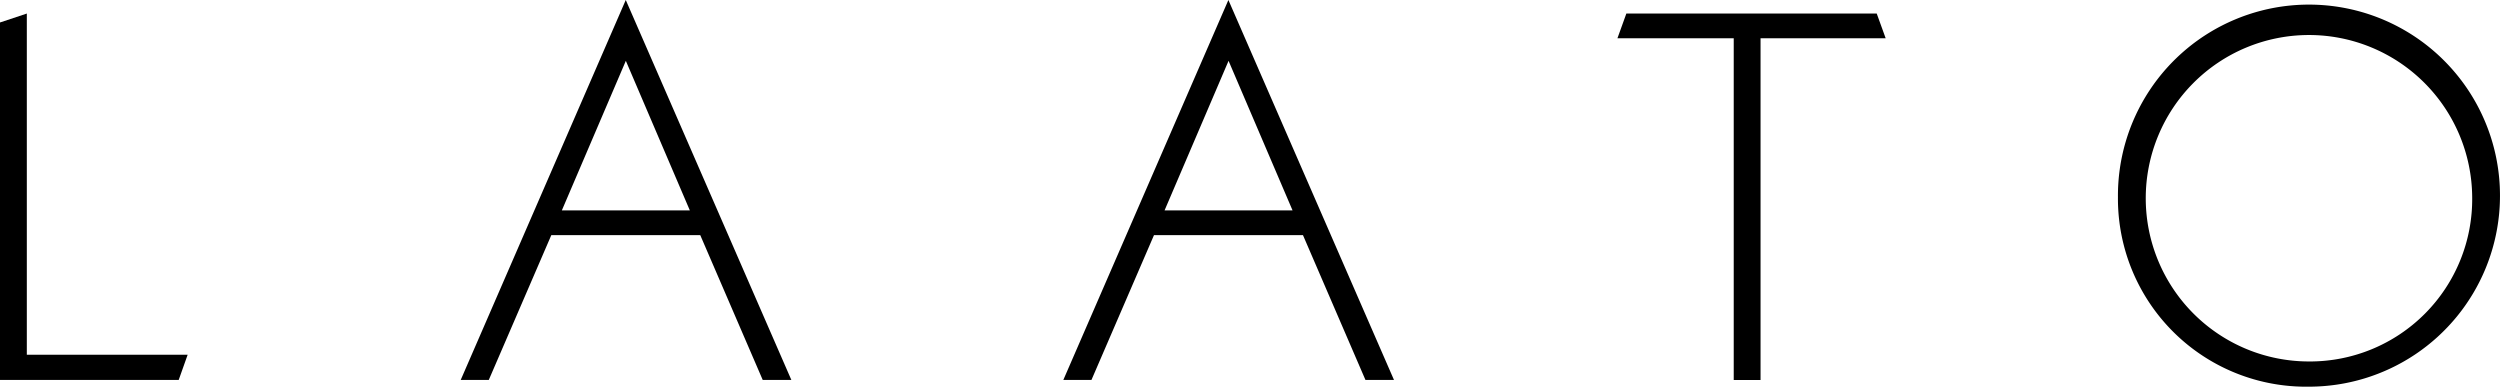 <svg xmlns="http://www.w3.org/2000/svg" width="171.897" height="26.587" viewBox="0 0 171.897 26.587"><path d="M275.249,298.286l-.615,1.732H262.346V275.441l1.844-.614v23.459Z" transform="translate(-262.346 -273.896)"/><path d="M337.27,289.274H327.03l-4.3,9.959H320.8l11.349-26.125,11.386,26.125h-1.969Zm-.716-1.7-4.4-10.284-4.4,10.284Z" transform="translate(-289.122 -273.108)"/><path d="M413.743,289.274H403.5l-4.3,9.959h-1.934l11.35-26.125,11.386,26.125H418.04Zm-.716-1.7-4.4-10.284-4.4,10.284Z" transform="translate(-324.153 -273.108)"/><path d="M477.405,276.519v23.5h-1.844v-23.5h-7.995l.613-1.7,17.214,0,.615,1.7Z" transform="translate(-356.352 -273.89)"/><path d="M531.069,287.119A13.135,13.135,0,1,1,544.2,300.146,12.932,12.932,0,0,1,531.069,287.119Zm24.358,0A11.223,11.223,0,1,0,544.2,298.413,11.159,11.159,0,0,0,555.427,287.119Z" transform="translate(-385.442 -273.559)"/></svg>